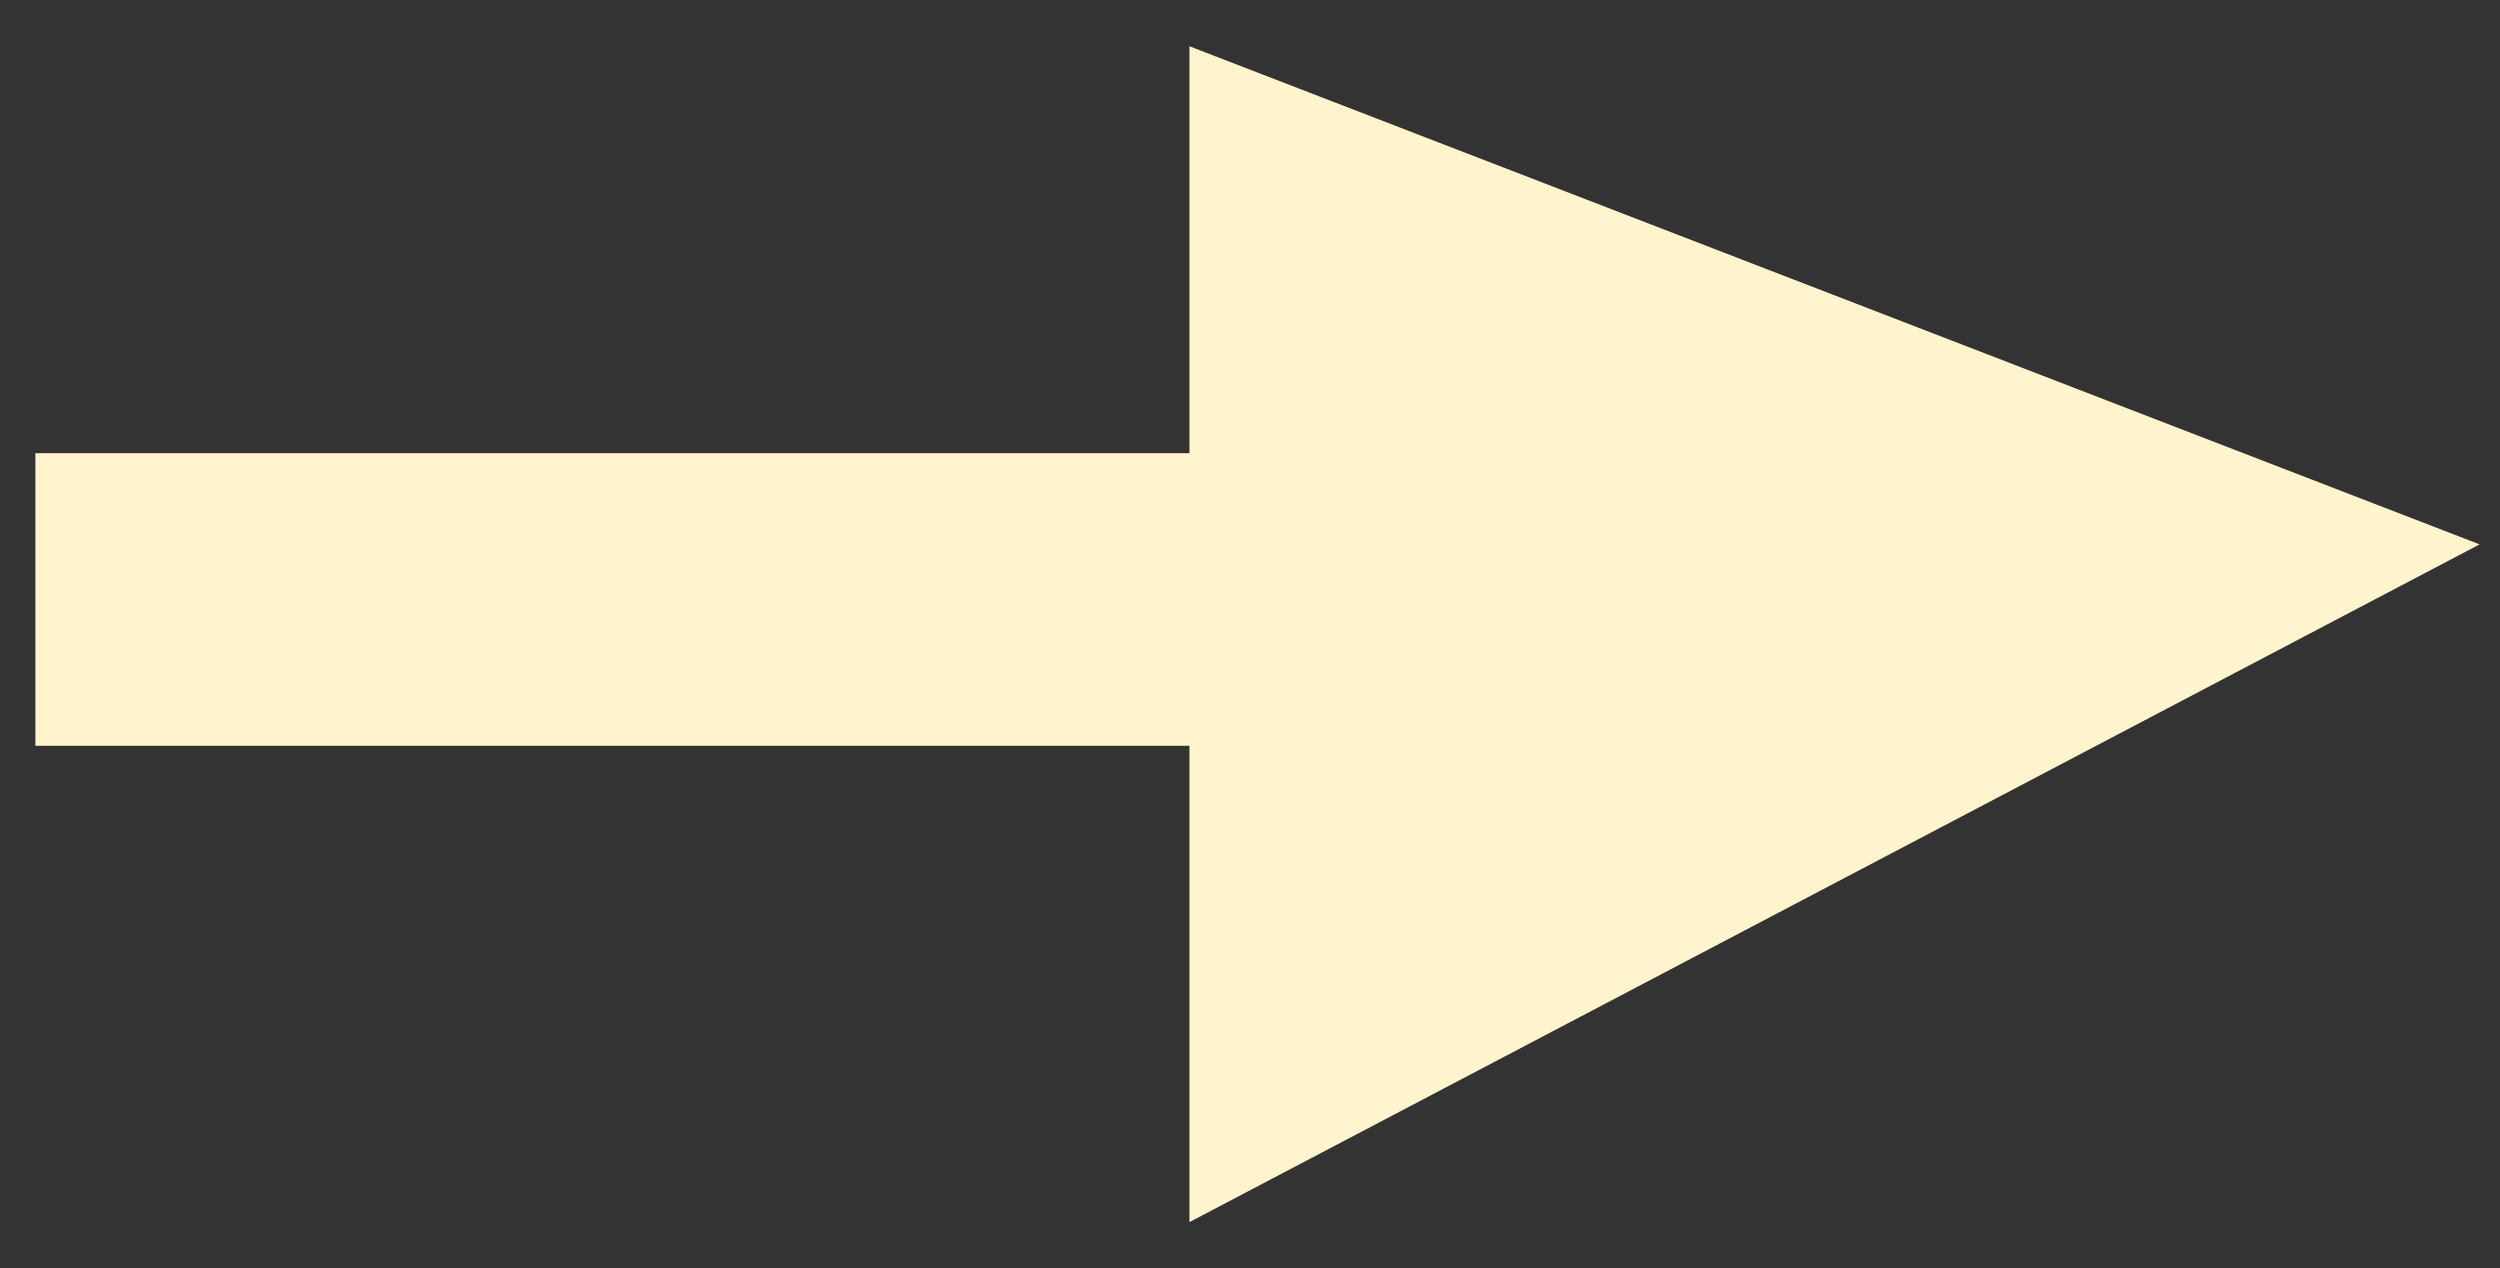 <?xml version="1.0" encoding="utf-8"?>
<!-- Generator: Adobe Illustrator 27.7.0, SVG Export Plug-In . SVG Version: 6.00 Build 0)  -->
<svg version="1.1" id="Layer_1" xmlns="http://www.w3.org/2000/svg" xmlns:xlink="http://www.w3.org/1999/xlink" x="0px" y="0px"
	 viewBox="0 0 183.7 93.2" style="enable-background:new 0 0 183.7 93.2;" xml:space="preserve">
<rect x="0" y="0" width="183.7" height="93.2" fill="#333333" stroke="none"/>
<style type="text/css">
	.st0{fill:#FFF4CE;}
</style>
<polygon class="st0" points="182.2,40 87.4,3.4 87.4,33.3 2.6,33.3 2.6,54.8 87.4,54.8 87.4,89.8 "/>
</svg>
